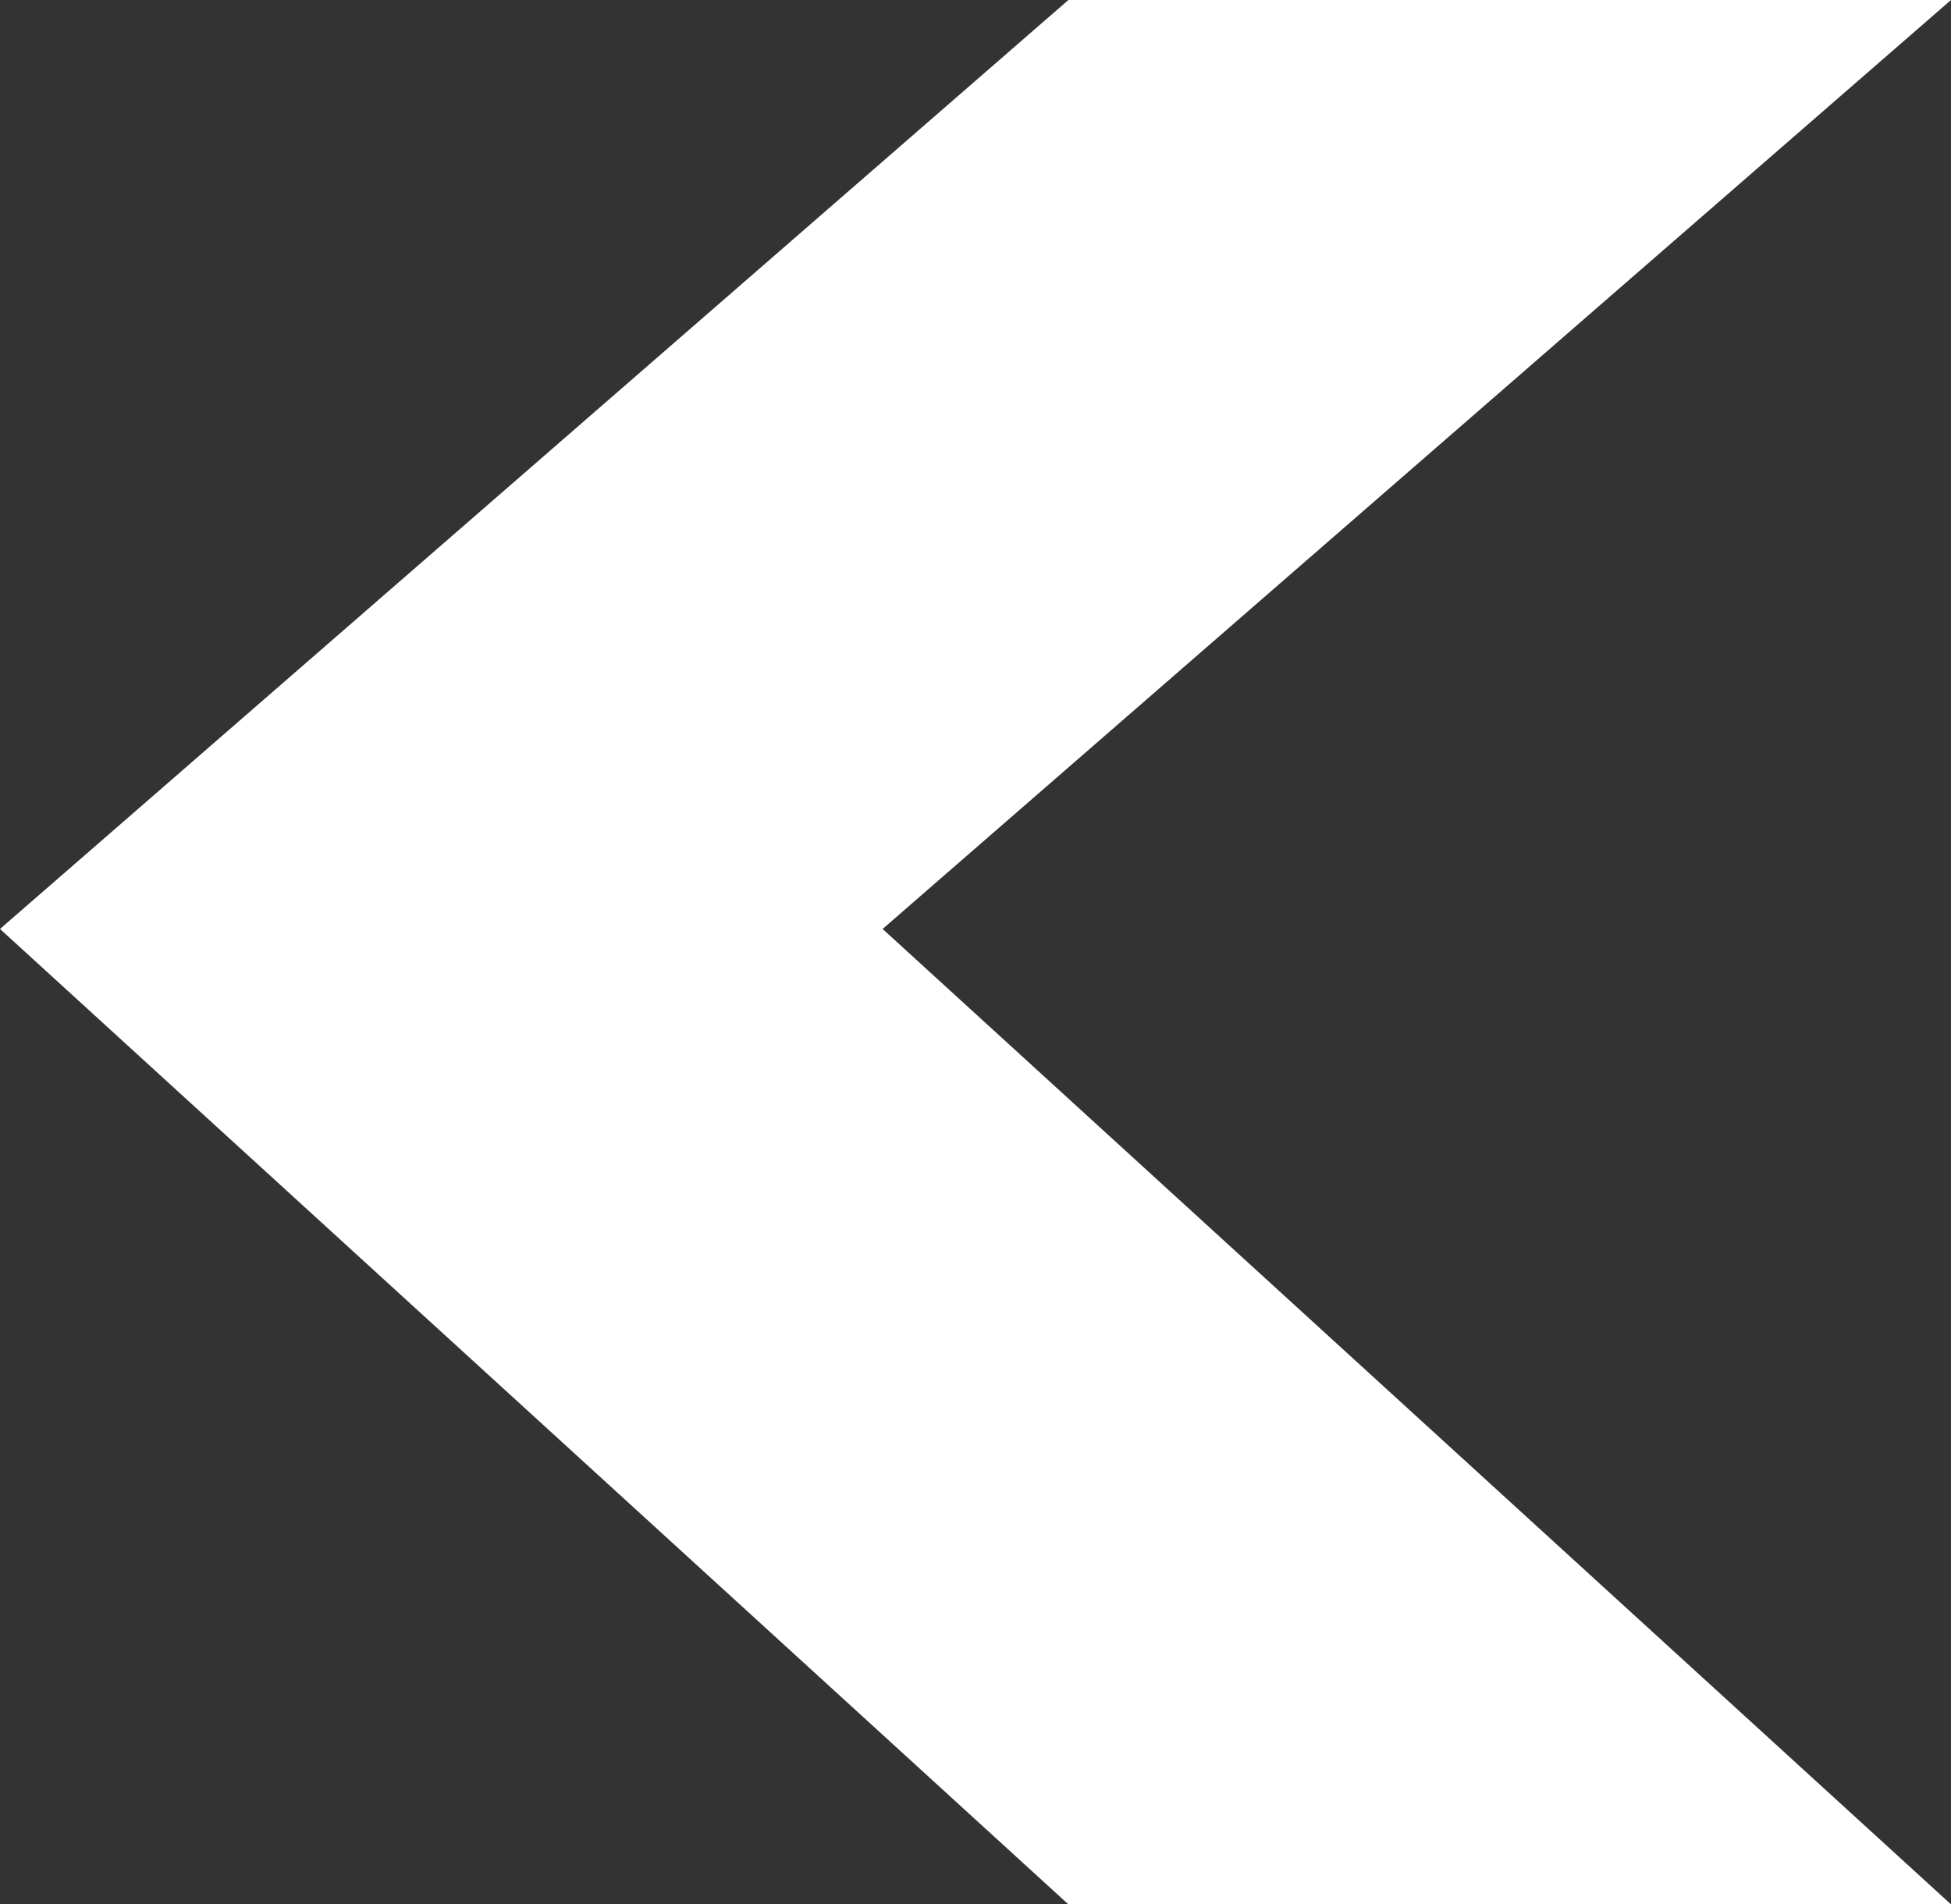 <?xml version="1.0" encoding="UTF-8" standalone="no"?>
<svg xmlns:xlink="http://www.w3.org/1999/xlink" height="41.0px" width="42.0px" xmlns="http://www.w3.org/2000/svg">
  <rect width="100%" height="100%" fill="#333333" stroke="none"/>
  <g transform="matrix(1.0, 0.0, 0.0, 1.0, 21.0, 20.5)">
    <path d="M2.0 -20.5 L21.0 -20.5 -2.0 -0.5 21.0 20.5 2.0 20.5 -21.0 -0.5 2.0 -20.5" fill="#ffffff" fill-rule="evenodd" stroke="none"/>
  </g>
</svg>
